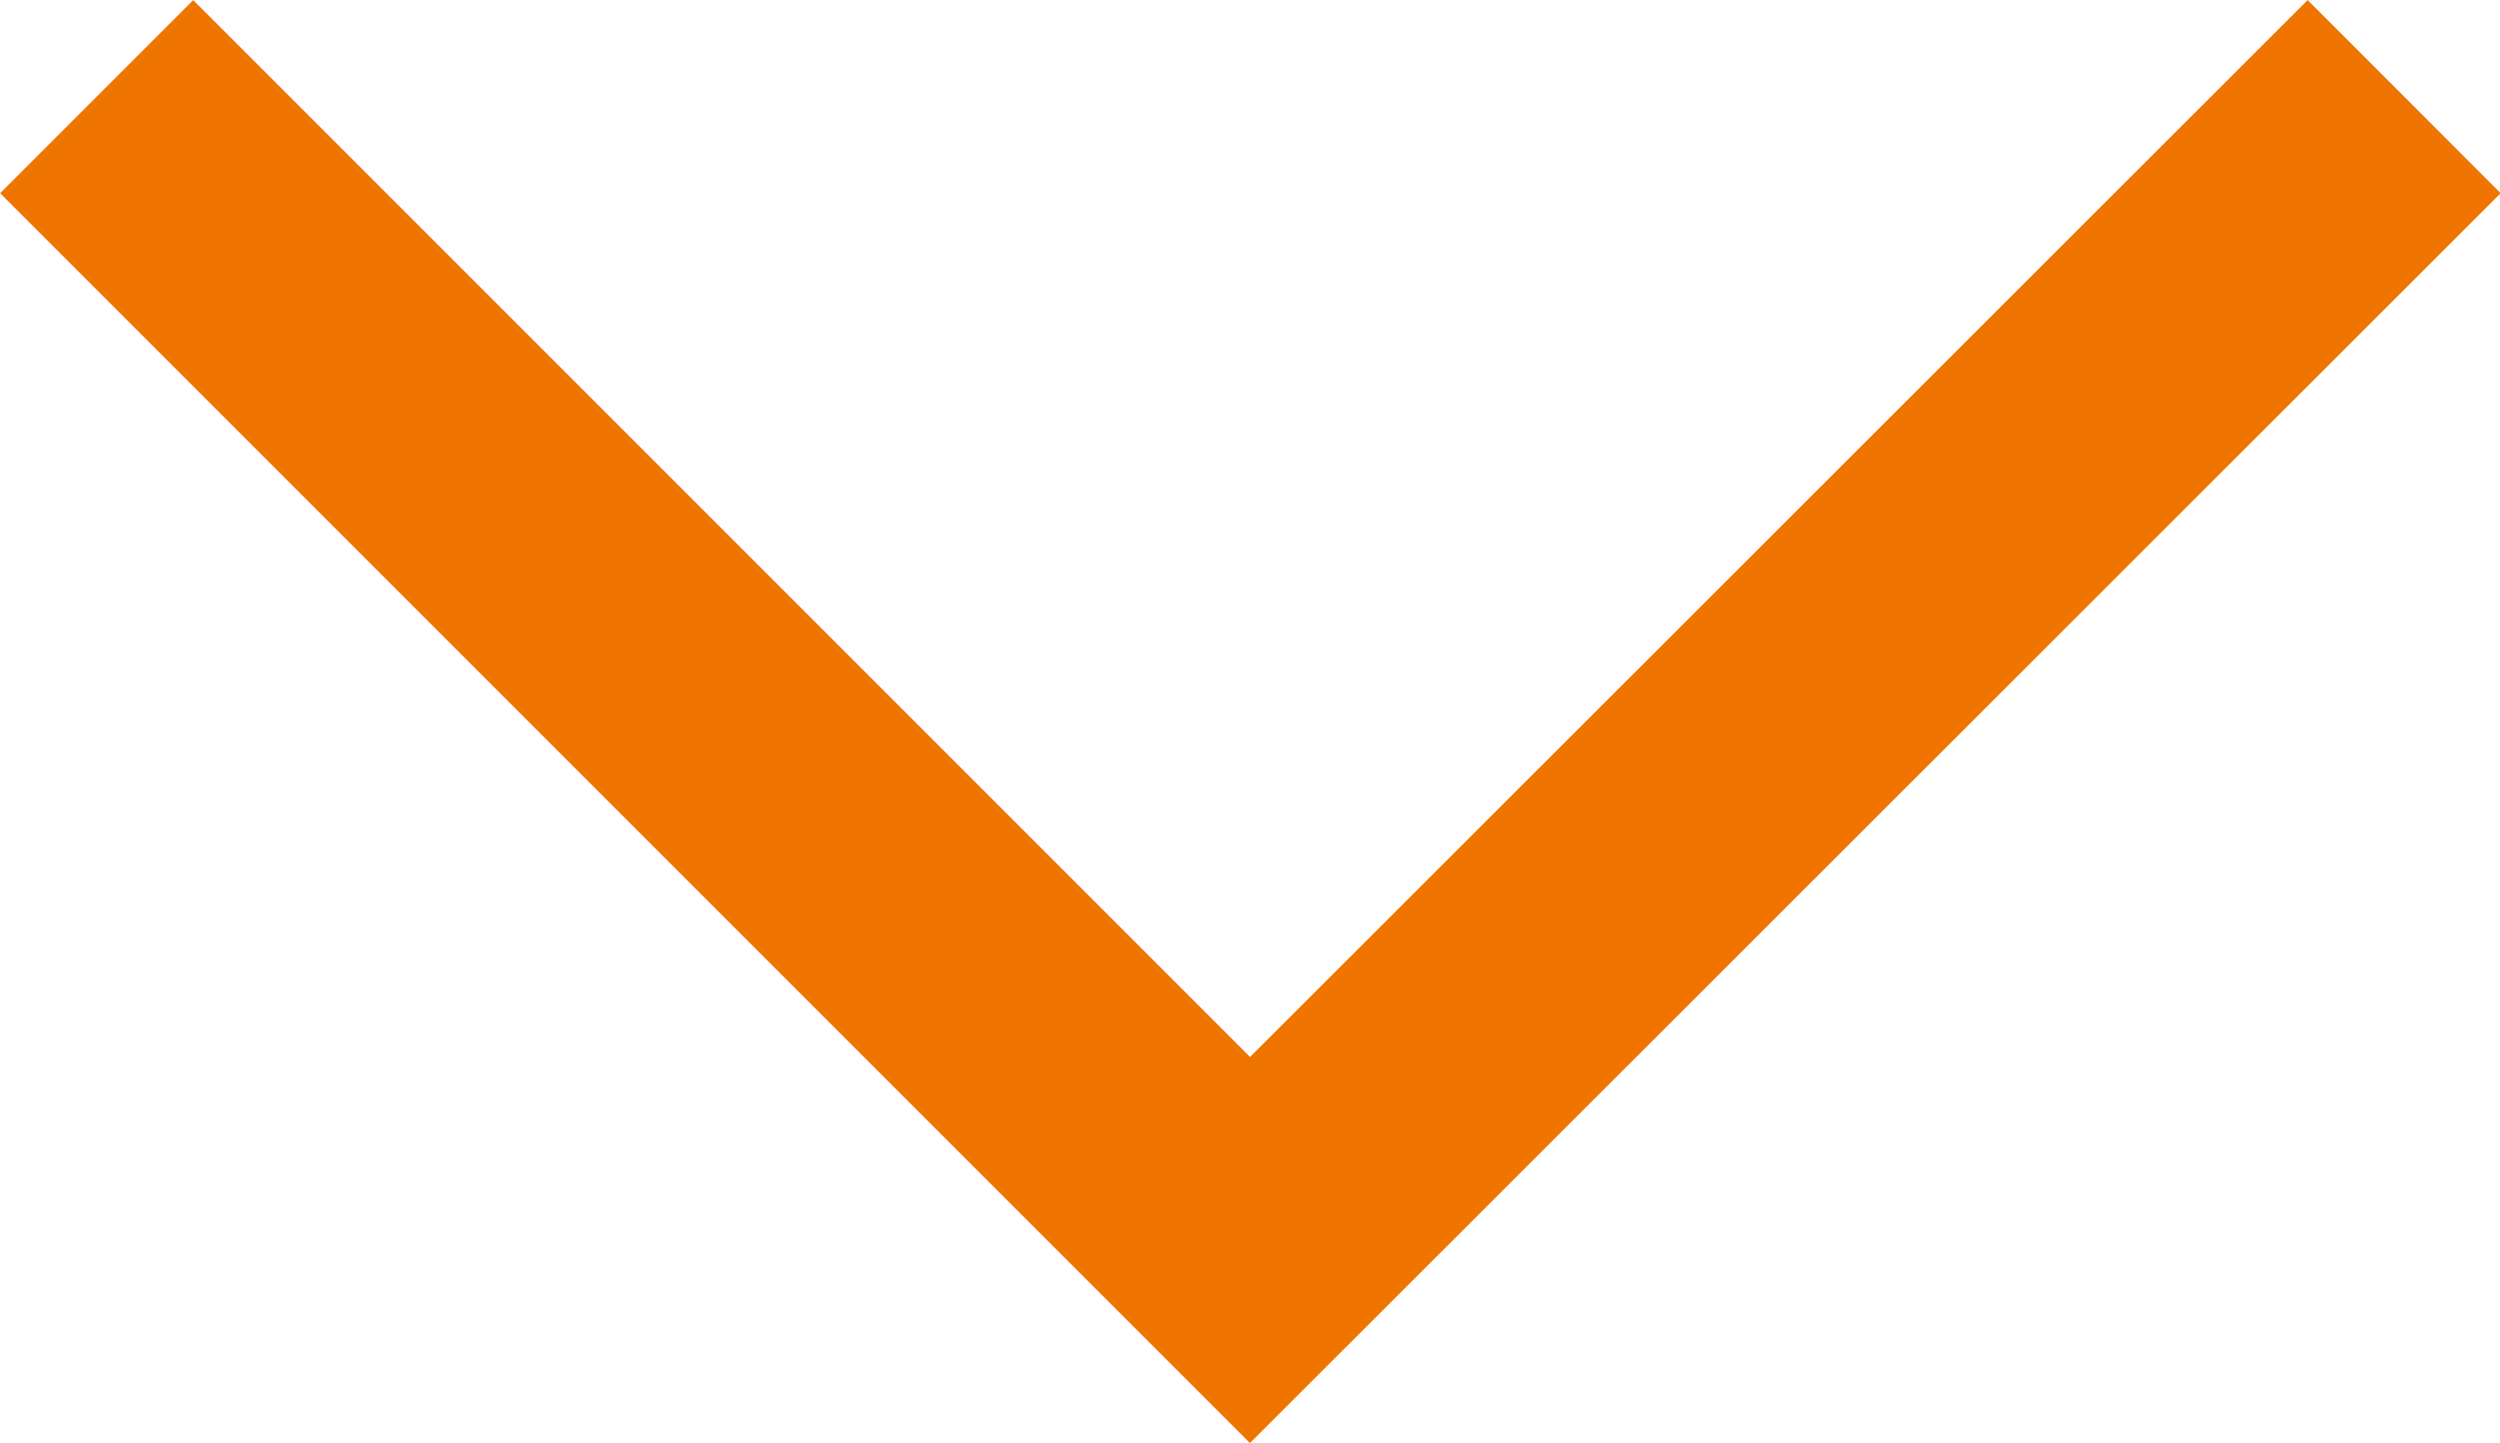 <svg xmlns="http://www.w3.org/2000/svg" width="9.156" height="5.285" viewBox="0 0 9.156 5.285"><defs><style>.a{fill:none;stroke:#f07400;}</style></defs><path class="a" d="M1690.444,36.549l-4.224,4.224L1690.444,45" transform="translate(-36.195 1690.798) rotate(-90)"/></svg>
